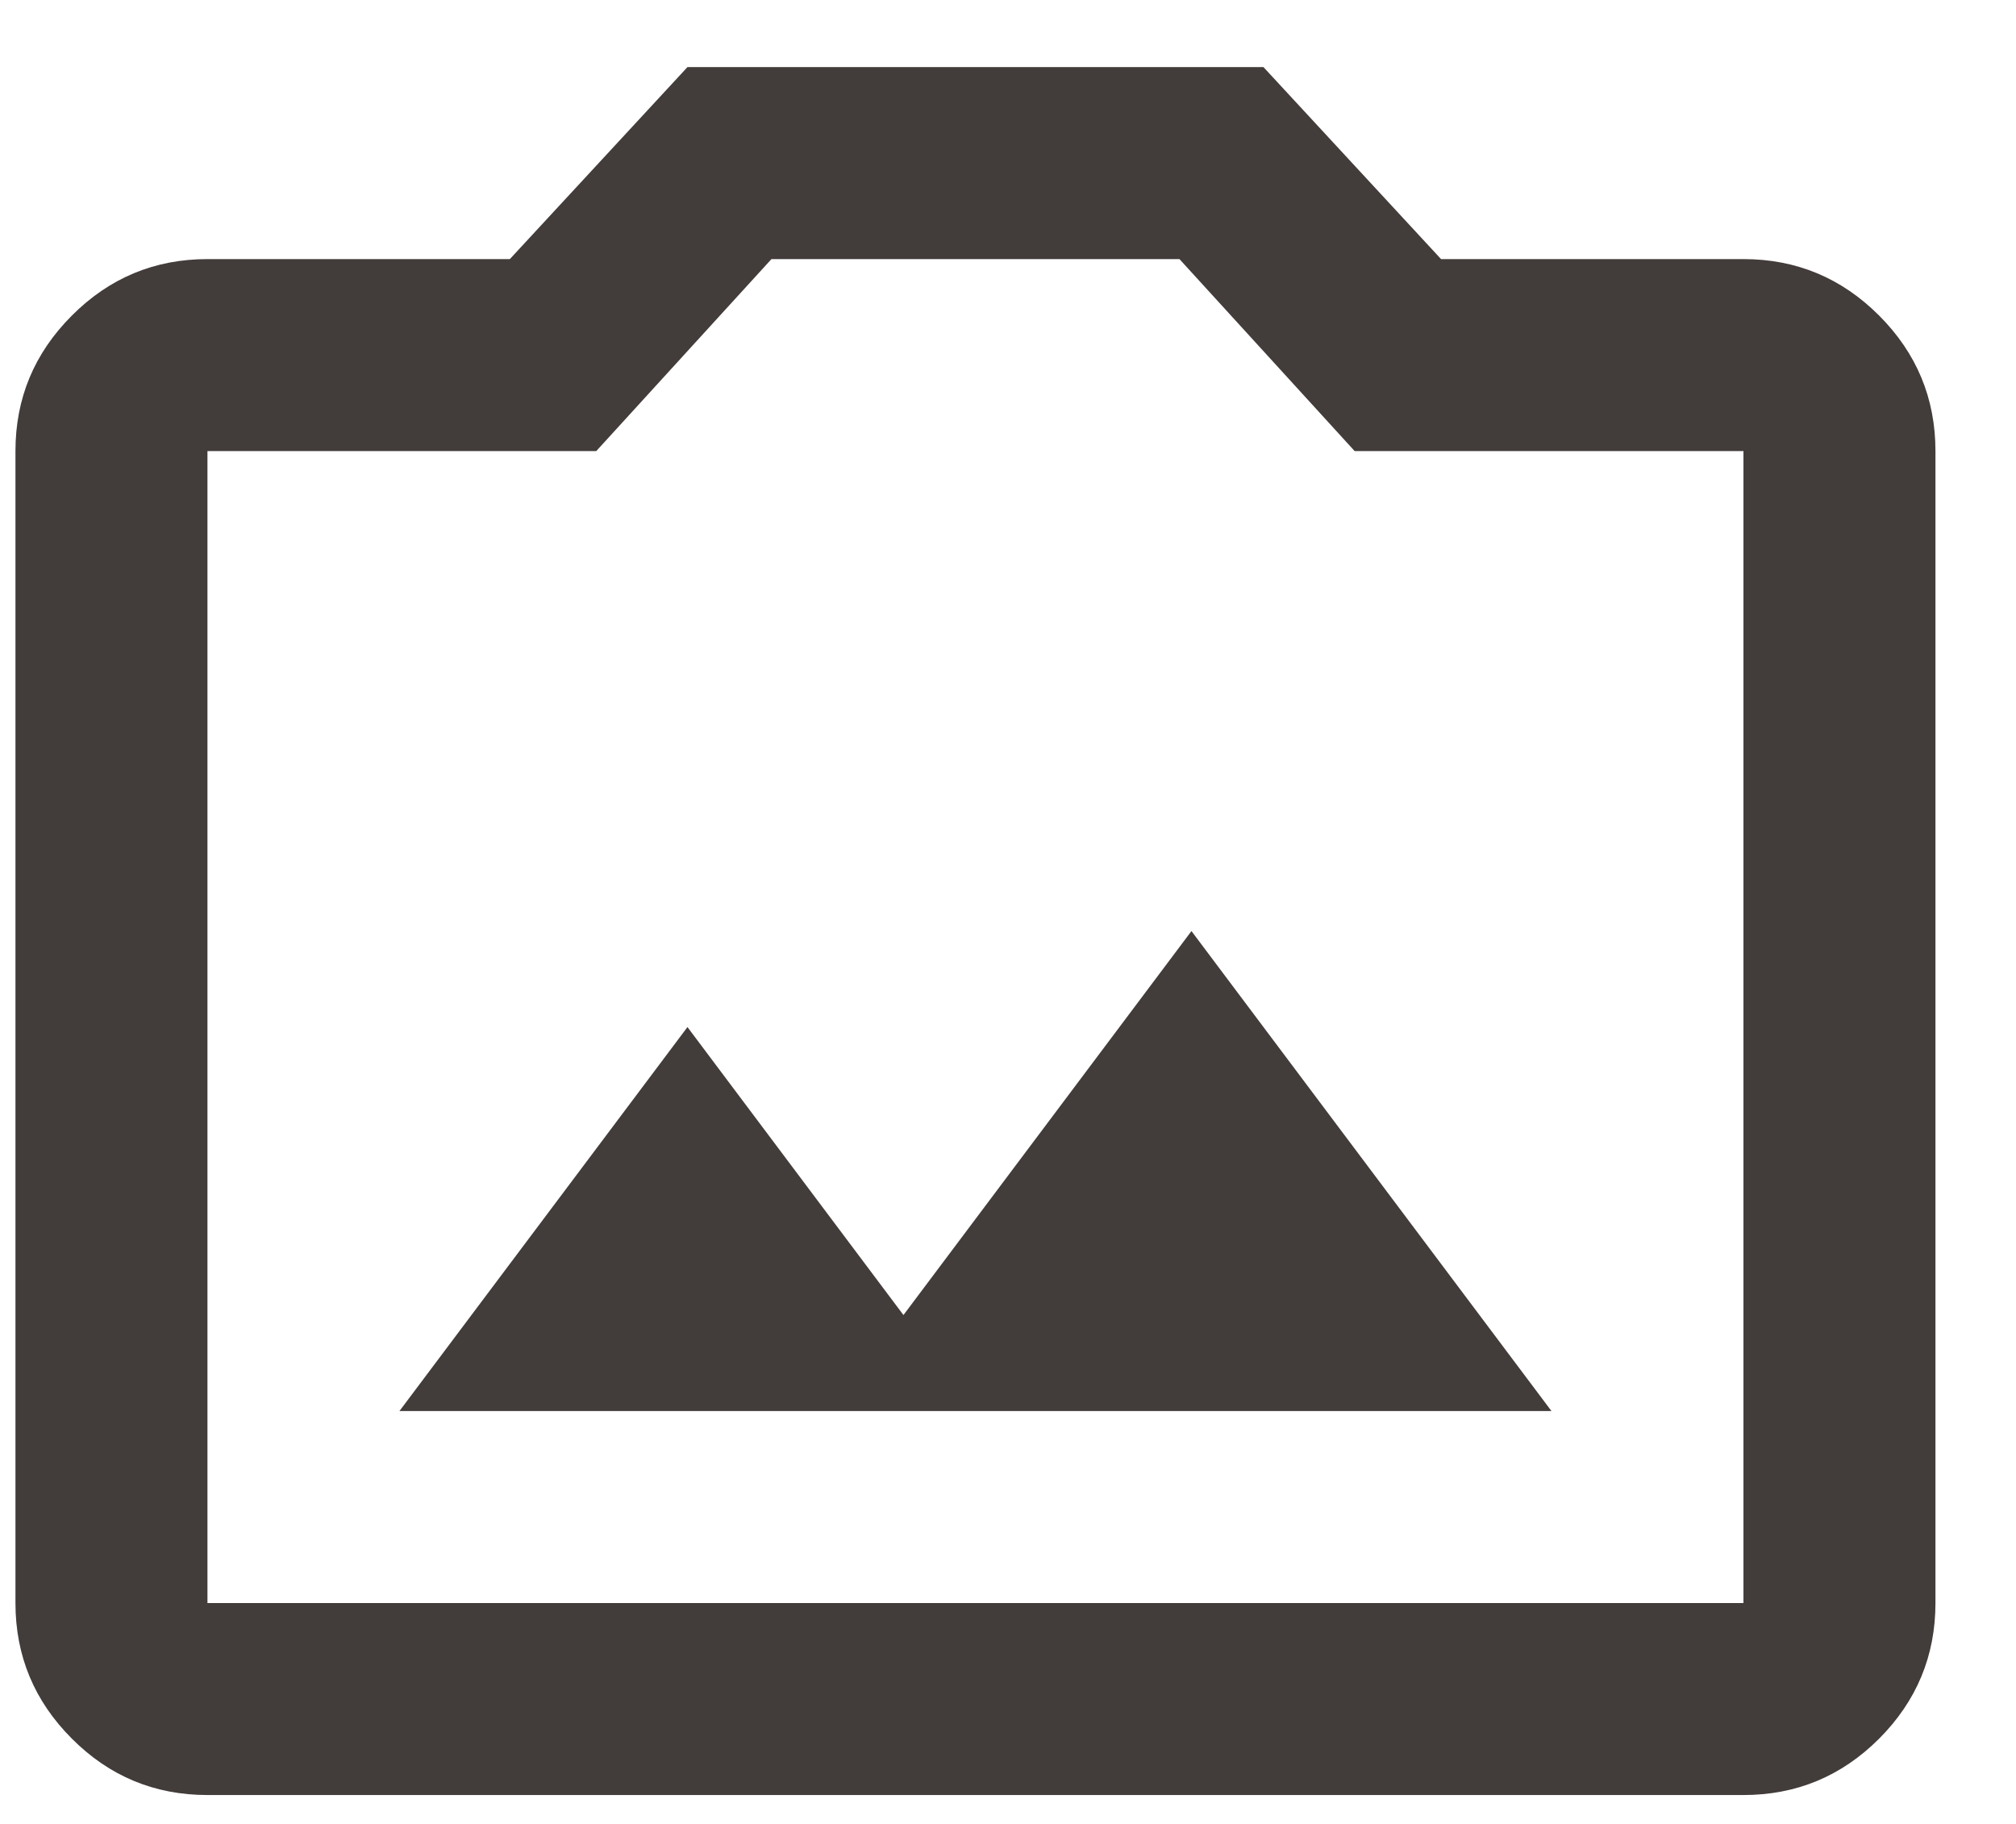 <svg width="21" height="19" viewBox="0 0 21 19" fill="none" xmlns="http://www.w3.org/2000/svg">
<path d="M4.161 14.699H16.161L12.411 9.699L9.411 13.699L7.161 10.699L4.161 14.699ZM2.161 18.699C1.611 18.699 1.14 18.504 0.749 18.112C0.357 17.72 0.161 17.249 0.161 16.699V4.699C0.161 4.149 0.357 3.679 0.749 3.287C1.14 2.895 1.611 2.699 2.161 2.699H5.311L7.161 0.699H13.161L15.011 2.699H18.161C18.711 2.699 19.182 2.895 19.574 3.287C19.965 3.679 20.161 4.149 20.161 4.699V16.699C20.161 17.249 19.965 17.72 19.574 18.112C19.182 18.504 18.711 18.699 18.161 18.699H2.161ZM18.161 16.699V4.699H14.111L12.286 2.699H8.036L6.211 4.699H2.161V16.699H18.161Z" fill="#423C3A"/>
</svg>
